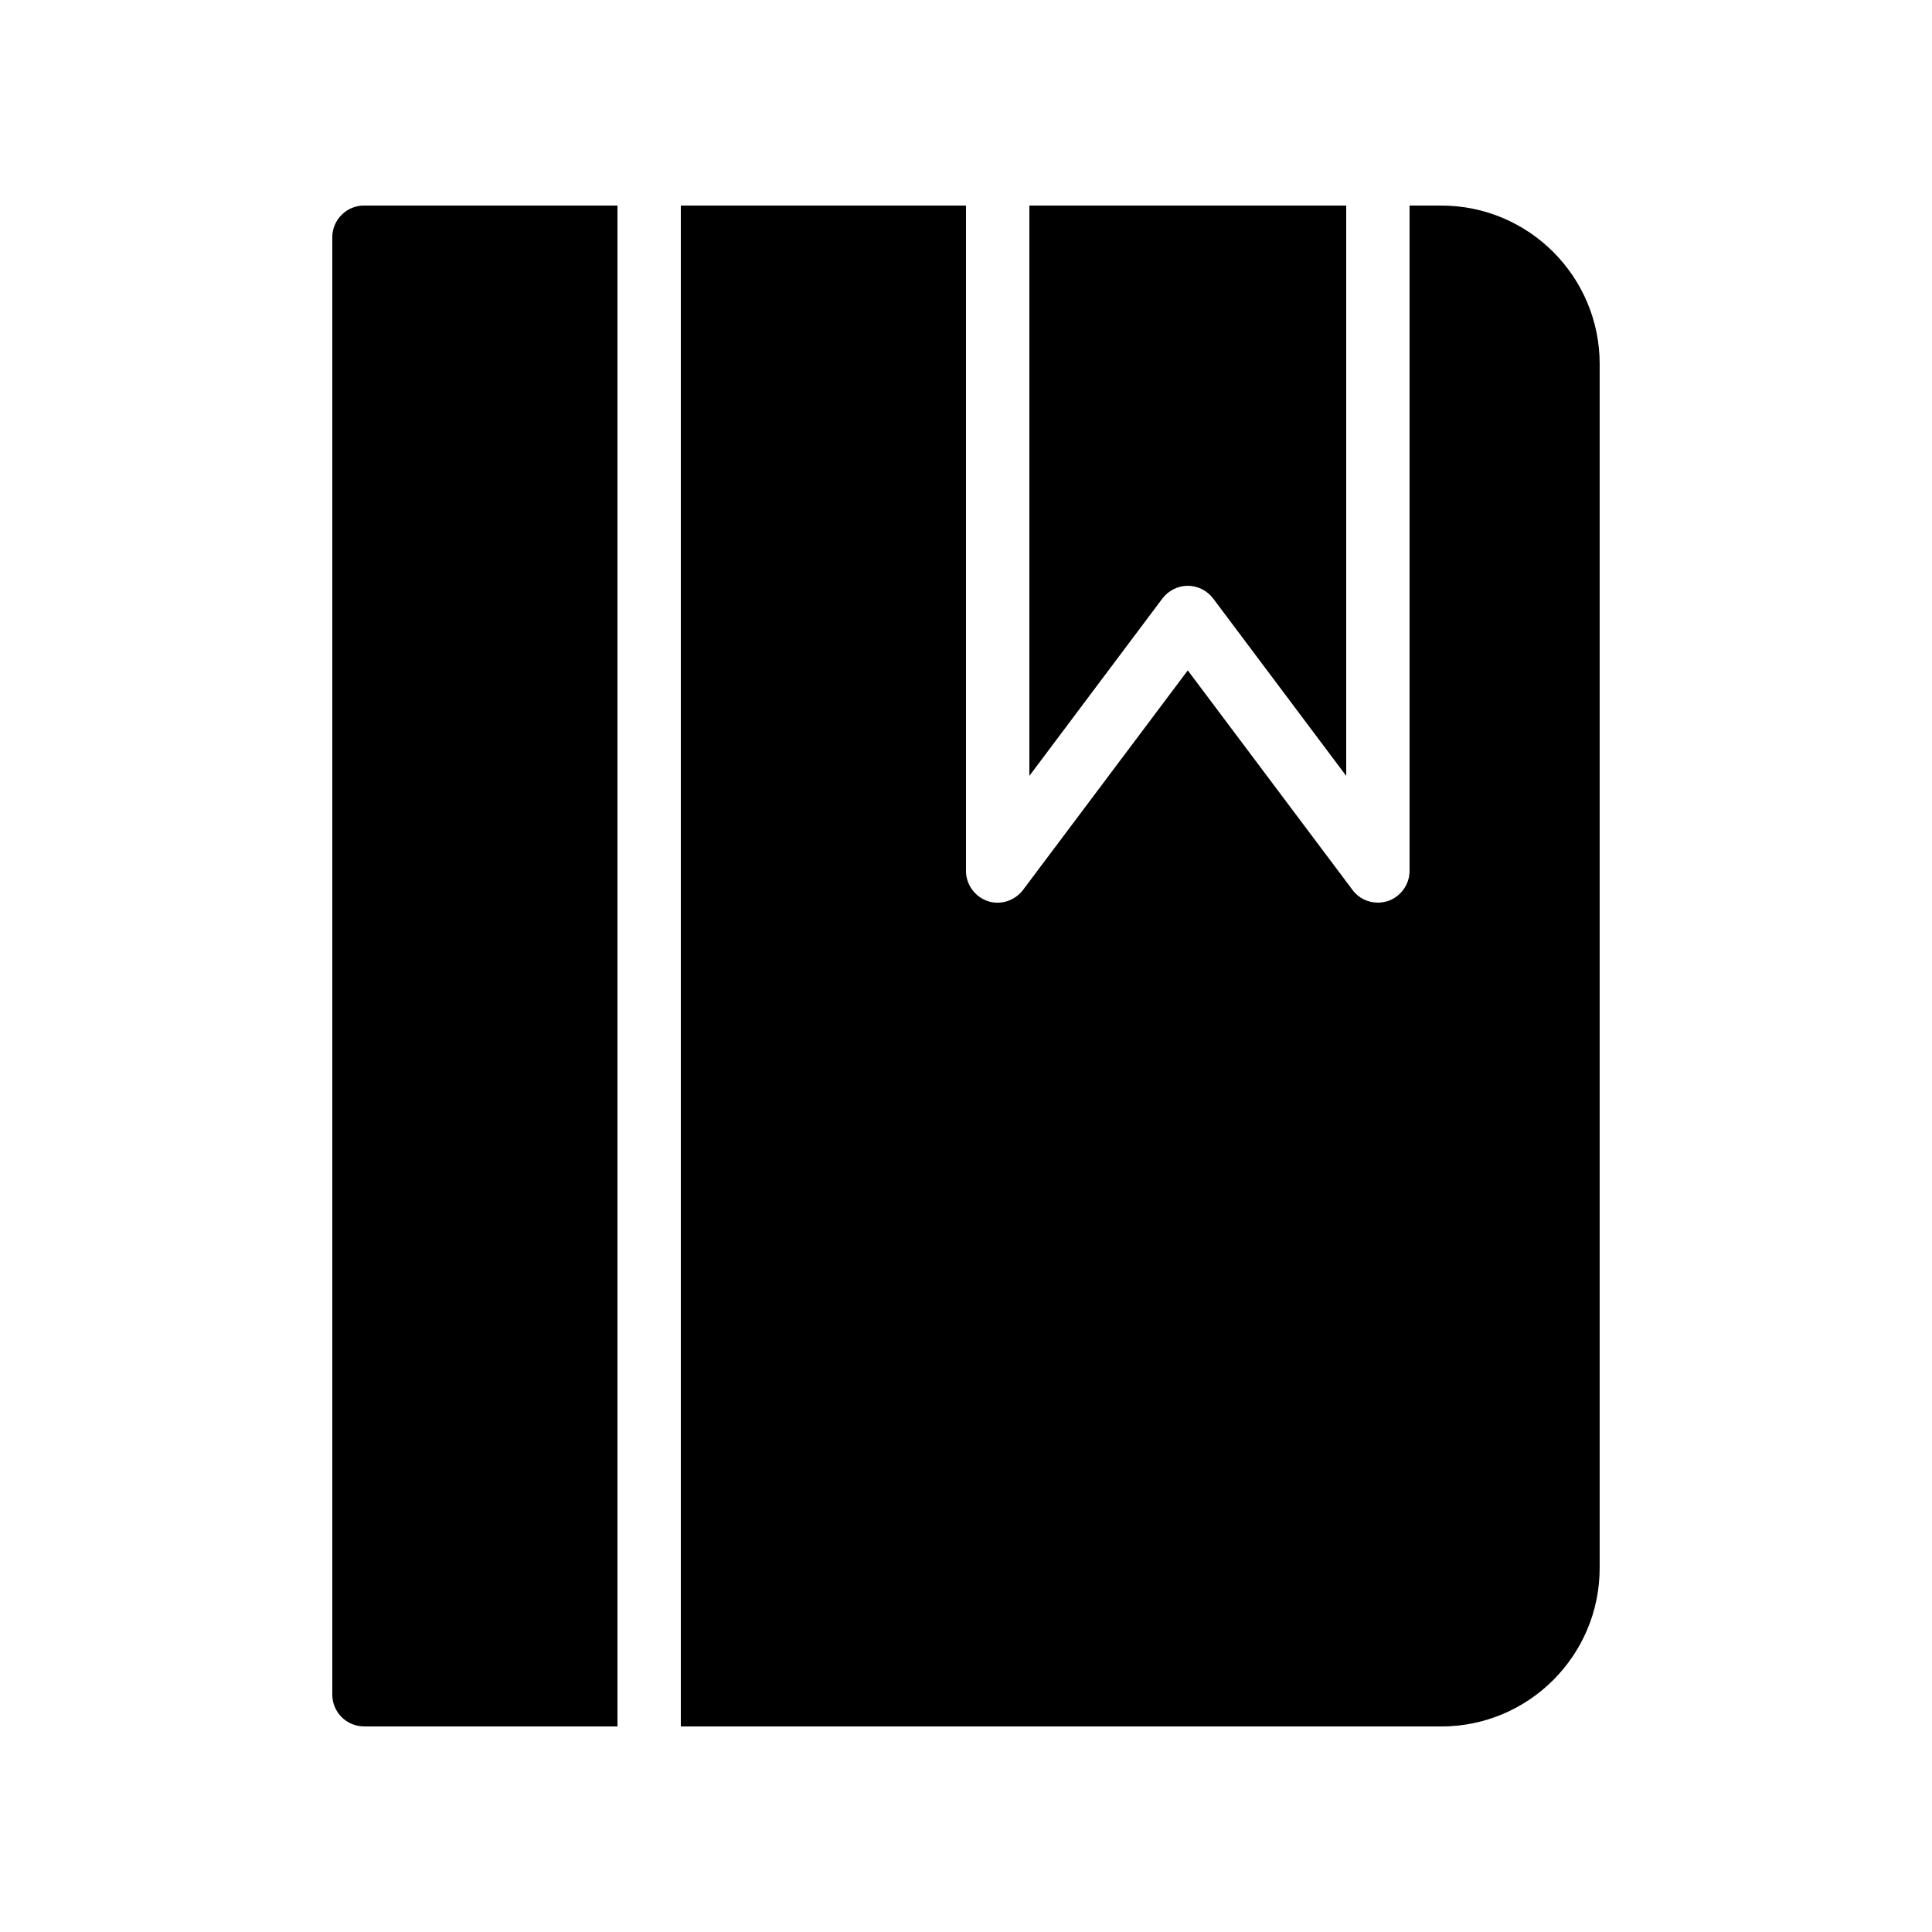 <?xml version="1.0" encoding="UTF-8"?>
<!-- Uploaded to: SVG Repo, www.svgrepo.com, Generator: SVG Repo Mixer Tools -->
<svg fill="#000000" width="800px" height="800px" version="1.1" viewBox="144 144 512 512" xmlns="http://www.w3.org/2000/svg">
 <g>
  <path d="m416.79 349.62 35.266-47.023c1.594-2.098 4.113-3.359 6.719-3.359 2.602 0 5.121 1.258 6.719 3.359l35.266 47.023v-151.14h-83.969z"/>
  <path d="m567.93 559.54v-319.08c0-23.176-18.809-41.984-41.984-41.984h-8.398v176.33c0 3.609-2.352 6.801-5.711 7.977-0.918 0.254-1.758 0.422-2.684 0.422-2.602 0-5.121-1.176-6.719-3.359l-43.66-58.188-43.664 58.191c-2.184 2.856-5.961 4.113-9.406 2.938-3.356-1.176-5.707-4.367-5.707-7.977v-176.33h-75.57v403.05h201.52c23.172 0 41.98-18.809 41.98-41.984z"/>
  <path d="m240.46 601.52h67.176v-403.05h-67.176c-4.617 0-8.398 3.777-8.398 8.398v386.25c0.004 4.613 3.781 8.395 8.398 8.395z"/>
 </g>
</svg>